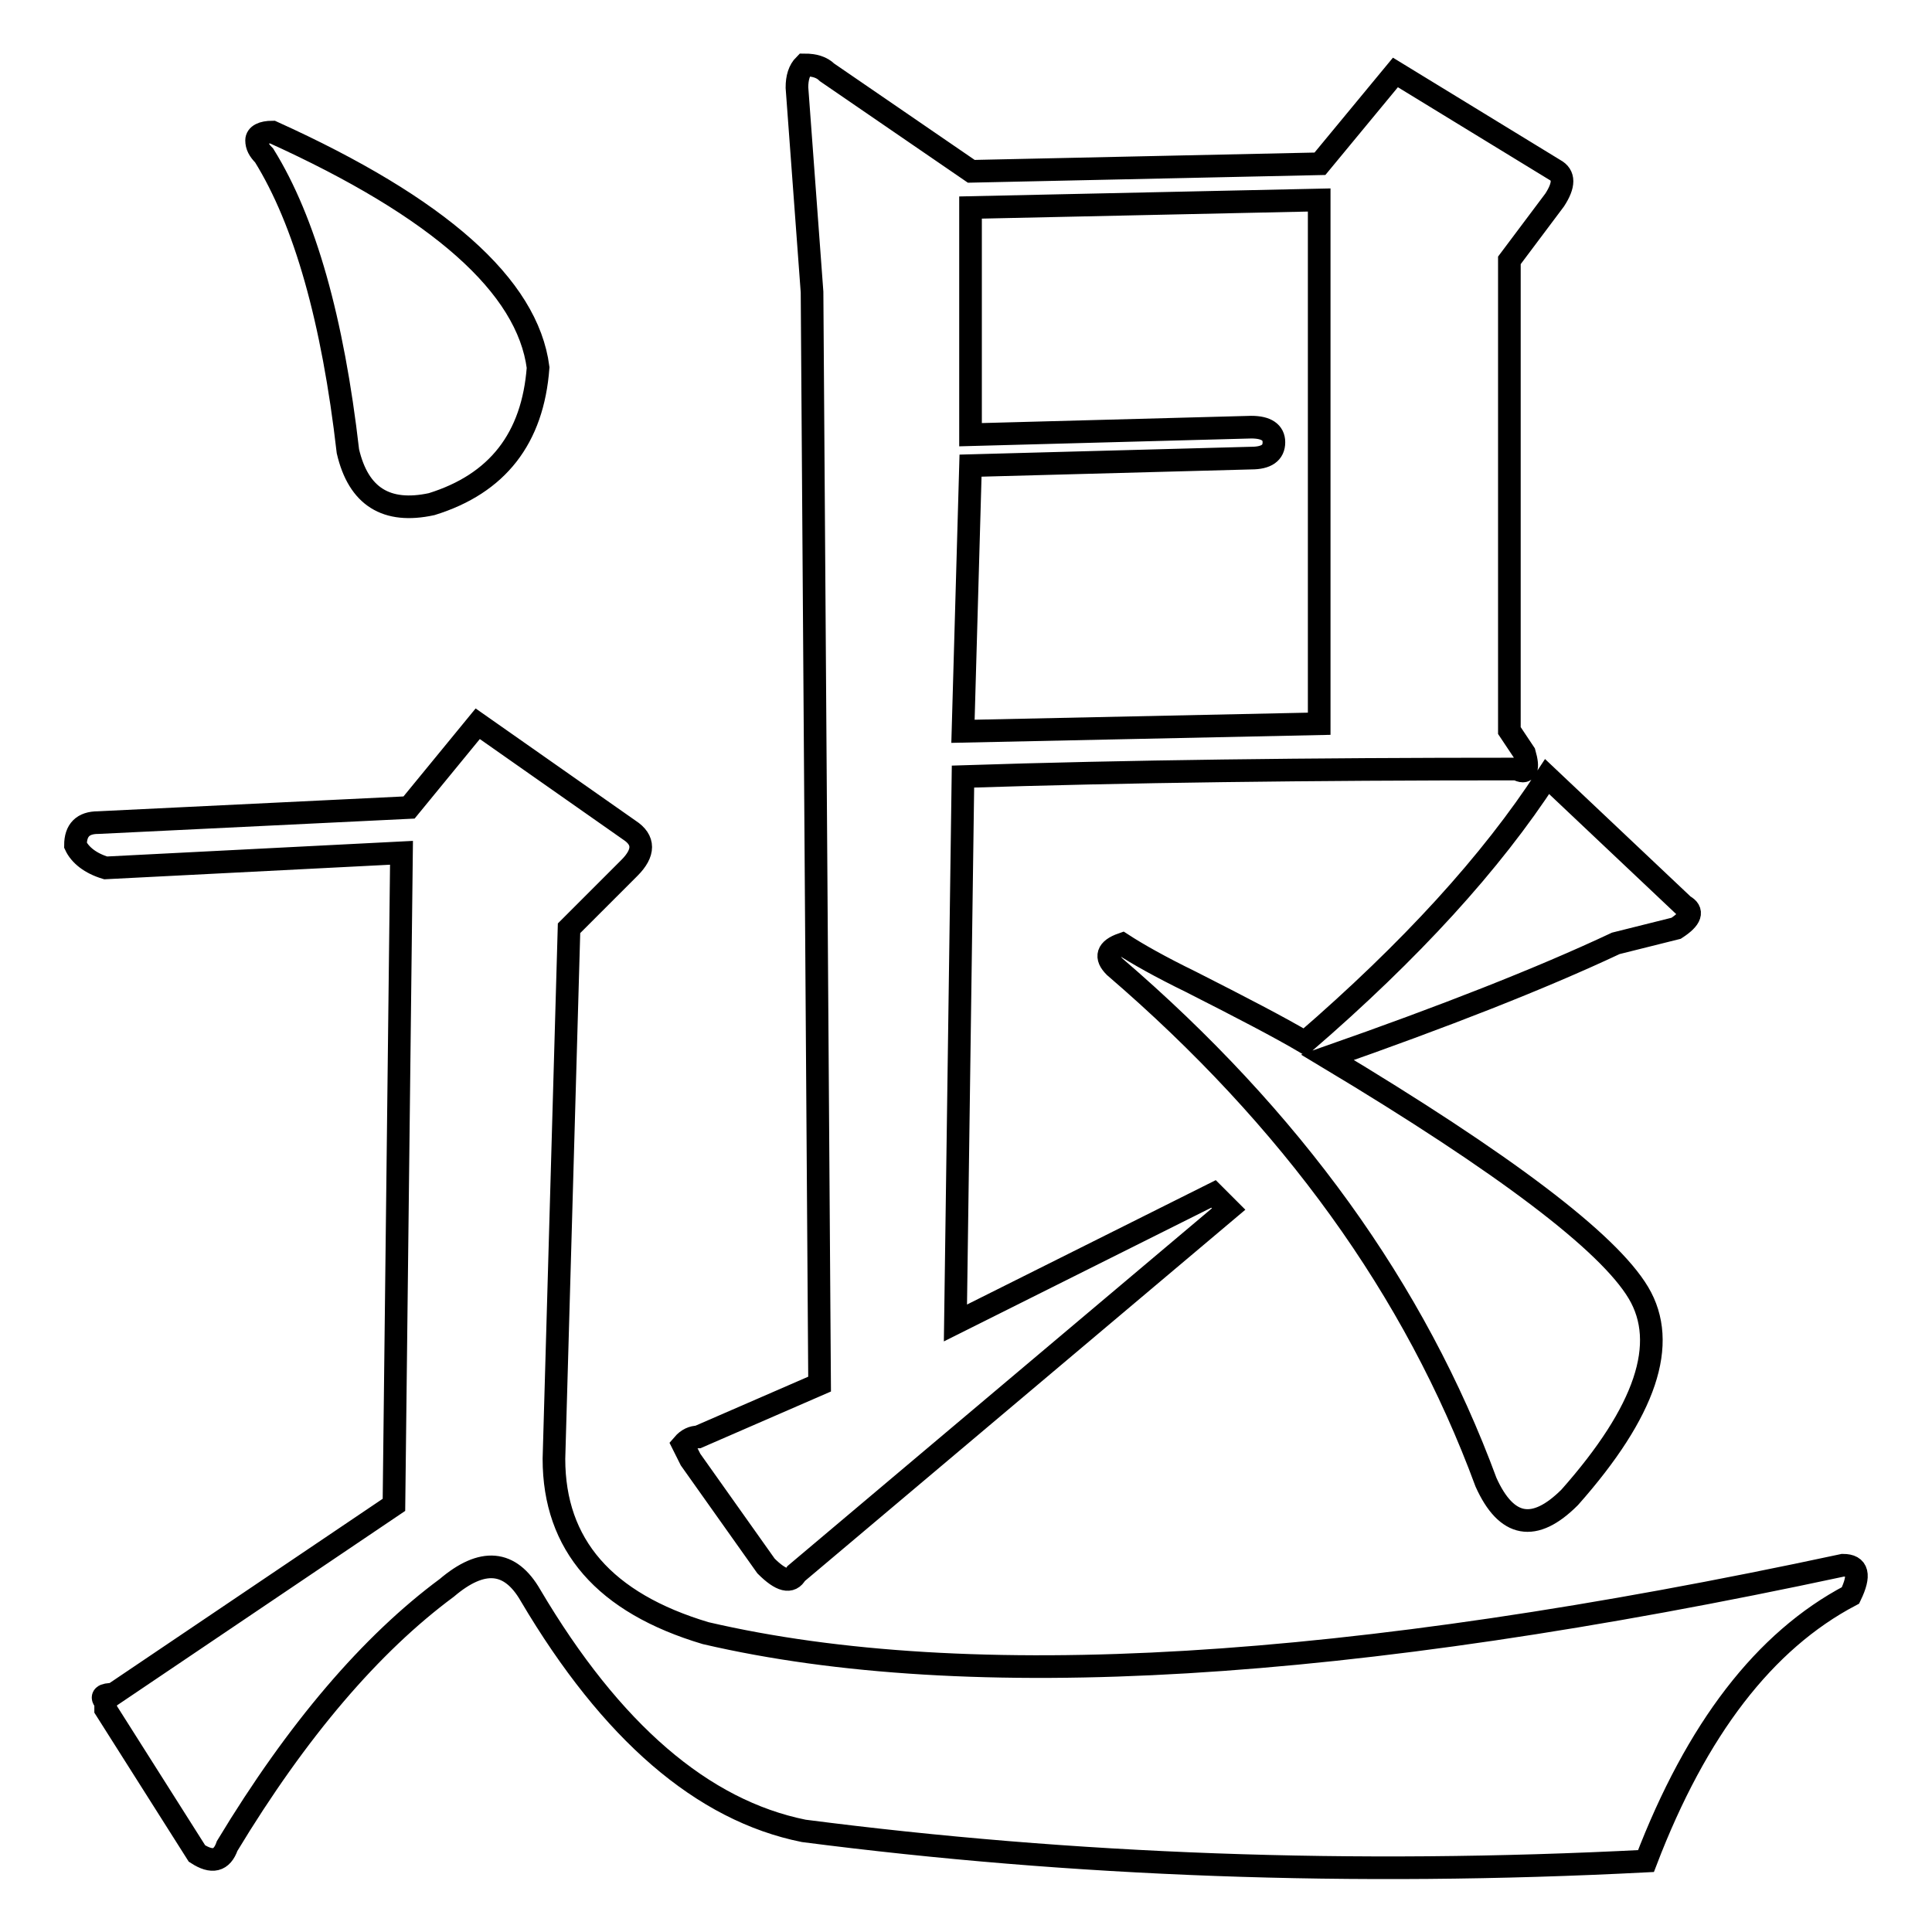 <?xml version="1.0" encoding="utf-8"?>
<!-- Svg Vector Icons : http://www.onlinewebfonts.com/icon -->
<!DOCTYPE svg PUBLIC "-//W3C//DTD SVG 1.1//EN" "http://www.w3.org/Graphics/SVG/1.1/DTD/svg11.dtd">
<svg version="1.1" xmlns="http://www.w3.org/2000/svg" xmlns:xlink="http://www.w3.org/1999/xlink" x="0px" y="0px" viewBox="0 0 256 256" enable-background="new 0 0 256 256" xml:space="preserve">
<g><g><path stroke-width="3" fill-opacity="0" stroke="#000000"  d="M244.2,207.4c2,0,2.3,1.3,1,4c-11.4,6-20.4,17.7-27.1,35.2c-38.9,2-76,0.6-111.6-4c-13.4-2.7-25.5-13.1-36.2-31.2c-2.7-4.7-6.4-5-11.1-1c-10,7.4-19.8,18.8-29.1,34.2c-0.7,2-2,2.3-4,1L14,226.5v-1c-0.7-0.7-0.3-1,1-1l37.2-25.1l1-86.4L14,115c-2-0.6-3.4-1.7-4-3c0-2,1-3,3-3l41.2-2l9.1-11.1L83.4,110c2,1.3,2,3,0,5l-8,8l-2,70.3c0,11.4,6.7,19.1,20.1,23.1C128.3,224.5,178.5,221.5,244.2,207.4z M36.1,17.5c22.1,10,33.8,20.4,35.2,31.2c-0.7,9.4-5.4,15.4-14.1,18.1c-6,1.3-9.7-1-11.1-7c-2-17.4-5.7-30.5-11.1-39.2c-0.7-0.7-1-1.3-1-2S34.8,17.5,36.1,17.5z M201,101.9c-27.5,0-51.9,0.3-73.4,1l-1,72.4l34.2-17.1l2,2l-57.3,48.3c-0.7,1.3-2,1-4-1l-10-14.1l-1-2c0.6-0.7,1.3-1,2-1l16.1-7l-1-144.7l-2-27.1c0-1.3,0.3-2.3,1-3c1.3,0,2.3,0.3,3,1l19.1,13.1l46.2-1l10-12.1L206,22.5c1.3,0.7,1.3,2,0,4l-6,8v62.3l2,3C202.6,101.9,202.3,102.6,201,101.9z M165.8,60.7l-37.2,1l-1,35.2l47.2-1V26.5l-46.2,1v30.1l37.2-1c2,0,3,0.7,3,2C168.8,60,167.8,60.7,165.8,60.7z M205,102.9l18.1,17.1c1.3,0.7,1,1.7-1,3l-8,2c-10,4.7-22.8,9.7-38.2,15.1c23.5,14.1,37.2,24.5,41.2,31.2c4,6.7,1,15.7-9.1,27.1c-4.7,4.7-8.4,4-11.1-2c-9.4-25.5-25.8-48.2-49.2-68.3c-1.3-1.3-1-2.3,1-3c2,1.3,5,3,9.1,5c6.7,3.4,11.7,6,15.1,8C186.9,126,197.6,114.3,205,102.9z"/></g></g>
</svg>